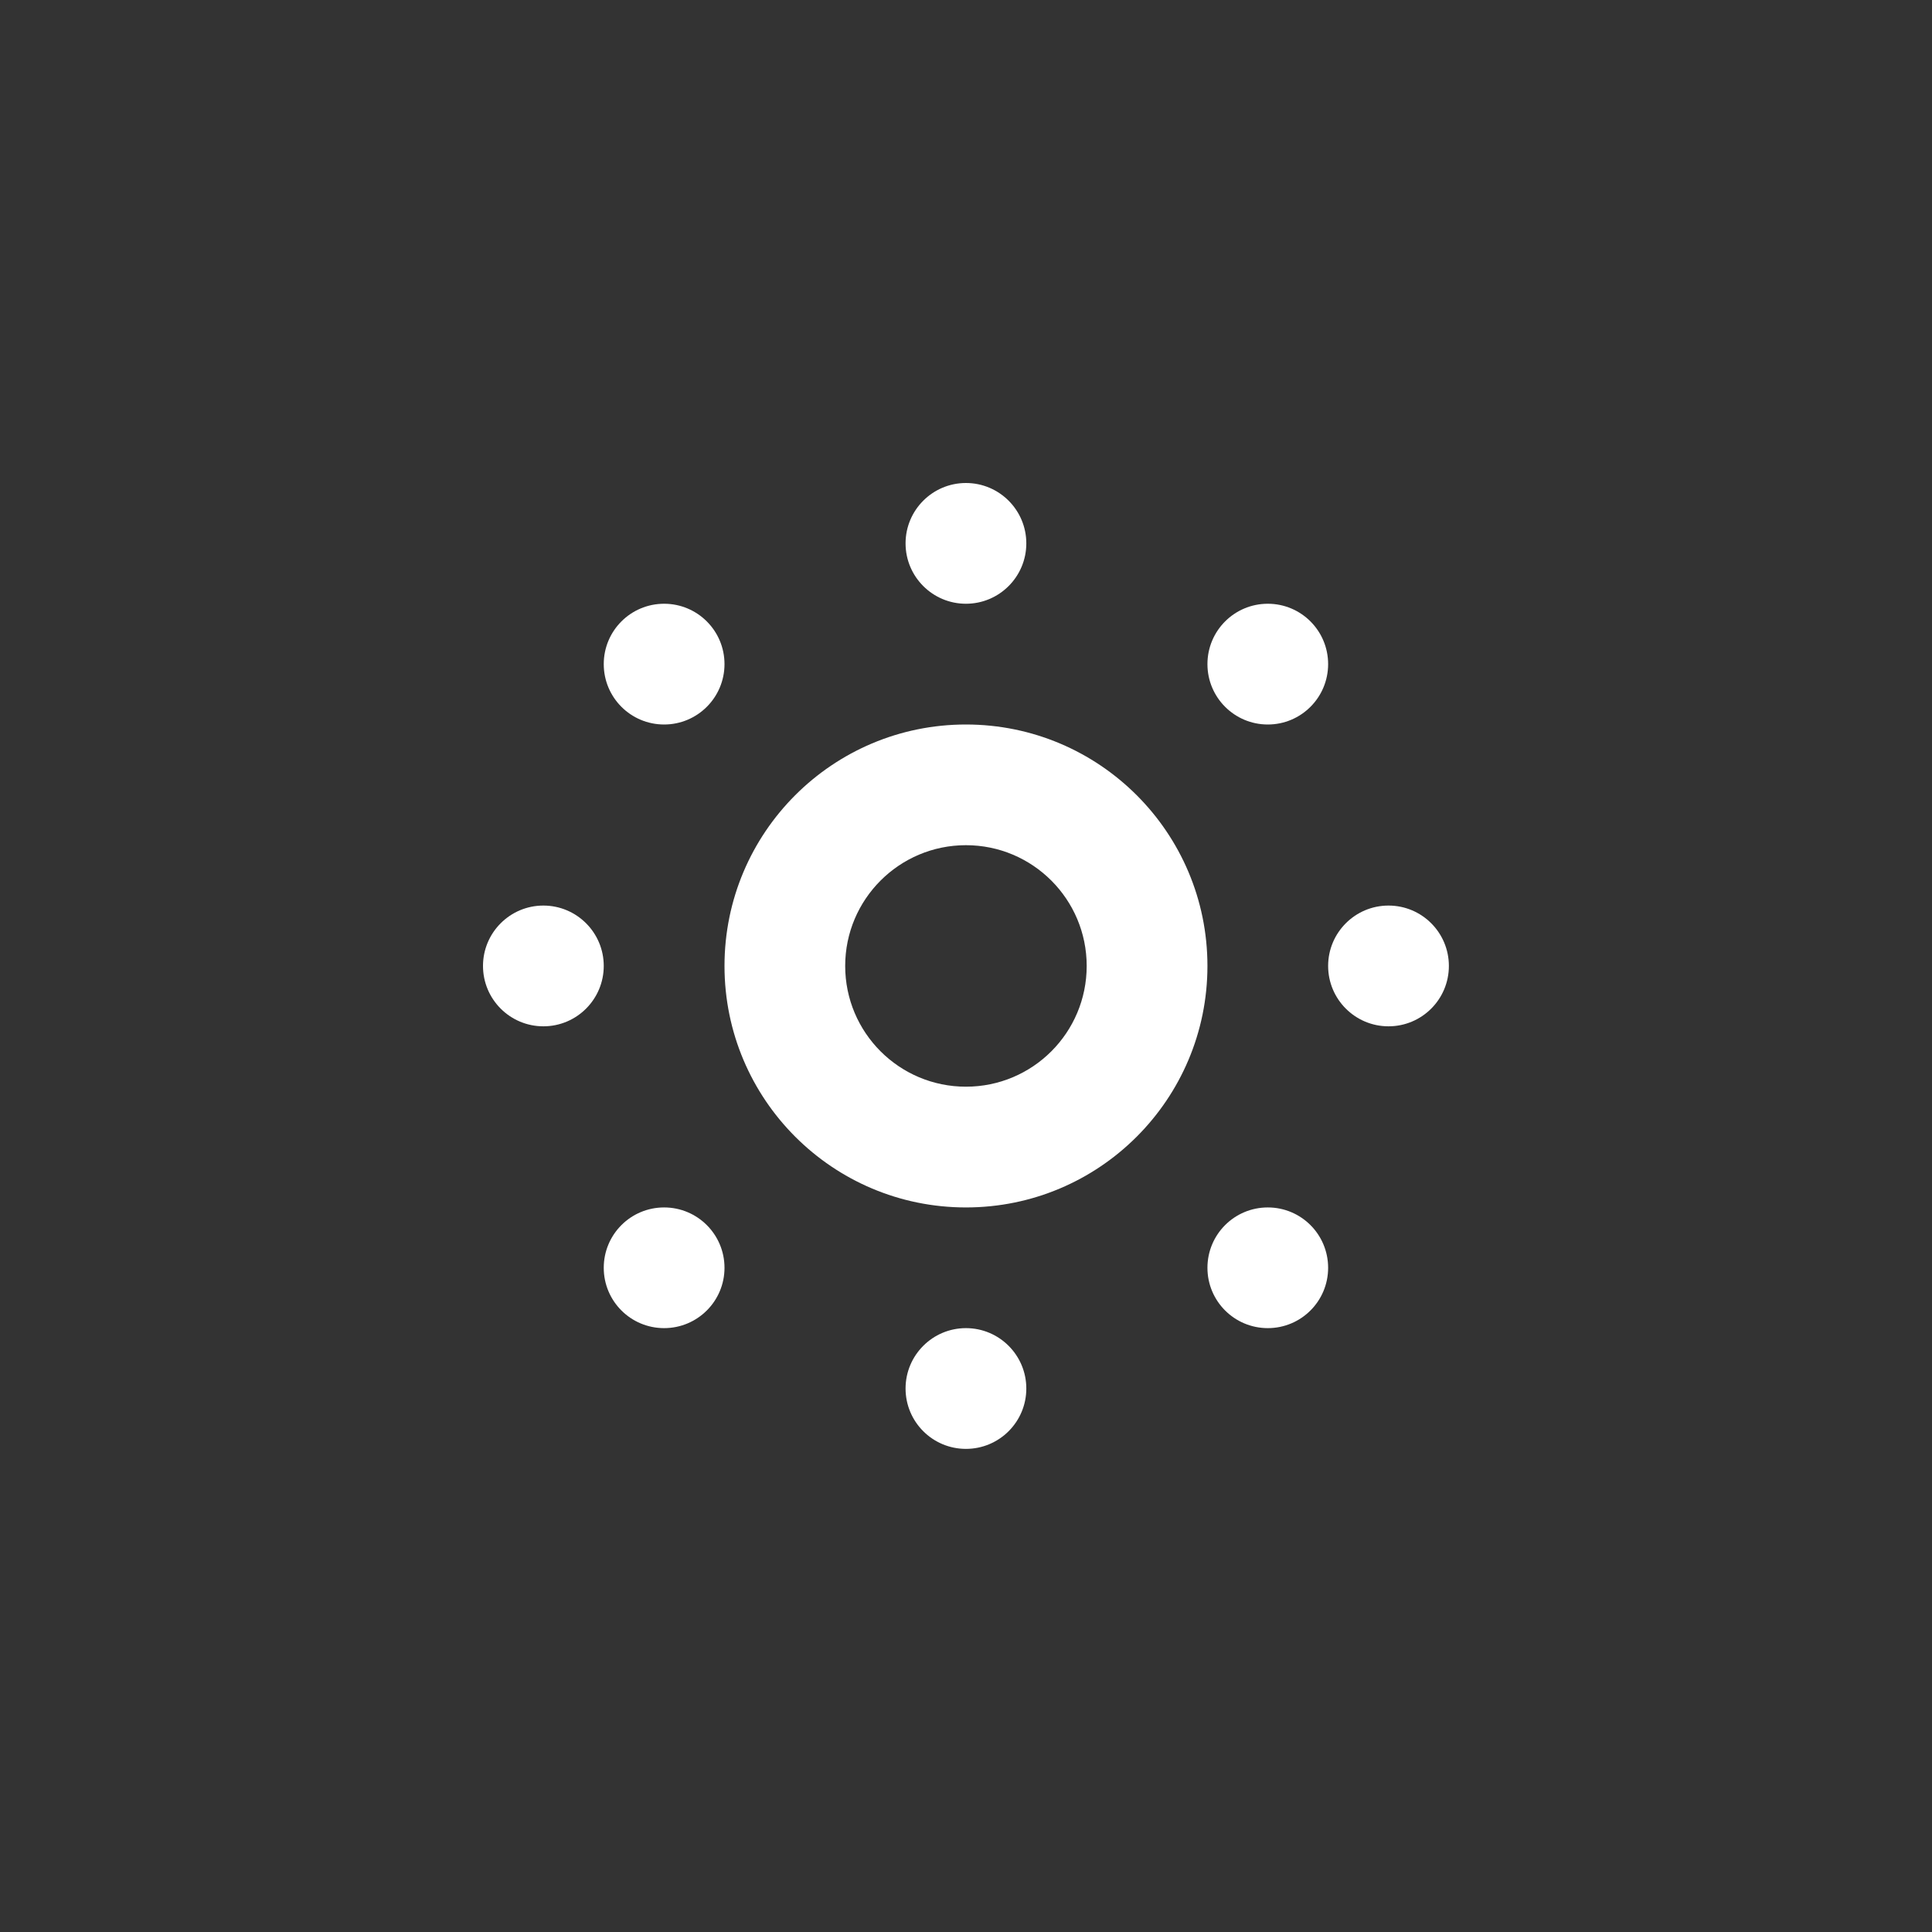 <svg width="32" height="32" viewBox="0 0 32 32" fill="none" xmlns="http://www.w3.org/2000/svg">
<rect x="0" y="0" width="32" height="32" fill="#333333" stroke="none"/>
<path d="M16.999 9C16.999 9.552 16.551 10 15.999 10C15.447 10 14.999 9.552 14.999 9C14.999 8.448 15.447 8 15.999 8C16.551 8 16.999 8.448 16.999 9Z" fill="white"/>
<path fill-rule="evenodd" clip-rule="evenodd" d="M15.999 19.999C18.208 19.999 19.999 18.208 19.999 15.999C19.999 13.79 18.208 12 15.999 12C13.79 12 12 13.79 12 15.999C12 18.208 13.79 19.999 15.999 19.999ZM15.999 17.999C17.104 17.999 17.999 17.104 17.999 15.999C17.999 14.895 17.104 13.999 15.999 13.999C14.895 13.999 13.999 14.895 13.999 15.999C13.999 17.104 14.895 17.999 15.999 17.999Z" fill="white"/>
<path d="M20.999 12C21.551 12 21.998 11.552 21.998 11C21.998 10.447 21.551 10 20.999 10C20.446 10 19.999 10.447 19.999 11C19.999 11.552 20.446 12 20.999 12Z" fill="white"/>
<path d="M12 11C12 11.552 11.552 12 11 12C10.447 12 10 11.552 10 11C10 10.447 10.447 10 11 10C11.552 10 12 10.447 12 11Z" fill="white"/>
<path d="M15.999 21.998C16.551 21.998 16.999 22.446 16.999 22.998C16.999 23.551 16.551 23.998 15.999 23.998C15.447 23.998 14.999 23.551 14.999 22.998C14.999 22.446 15.447 21.998 15.999 21.998Z" fill="white"/>
<path d="M21.998 20.999C21.998 20.446 21.551 19.999 20.999 19.999C20.446 19.999 19.999 20.446 19.999 20.999C19.999 21.551 20.446 21.998 20.999 21.998C21.551 21.998 21.998 21.551 21.998 20.999Z" fill="white"/>
<path d="M11 19.999C11.552 19.999 12 20.446 12 20.999C12 21.551 11.552 21.998 11 21.998C10.447 21.998 10 21.551 10 20.999C10 20.446 10.447 19.999 11 19.999Z" fill="white"/>
<path d="M10 15.999C10 16.551 9.552 16.999 9 16.999C8.448 16.999 8 16.551 8 15.999C8 15.447 8.448 14.999 9 14.999C9.552 14.999 10 15.447 10 15.999Z" fill="white"/>
<path d="M22.998 16.999C23.551 16.999 23.998 16.551 23.998 15.999C23.998 15.447 23.551 14.999 22.998 14.999C22.446 14.999 21.998 15.447 21.998 15.999C21.998 16.551 22.446 16.999 22.998 16.999Z" fill="white"/>
</svg>
